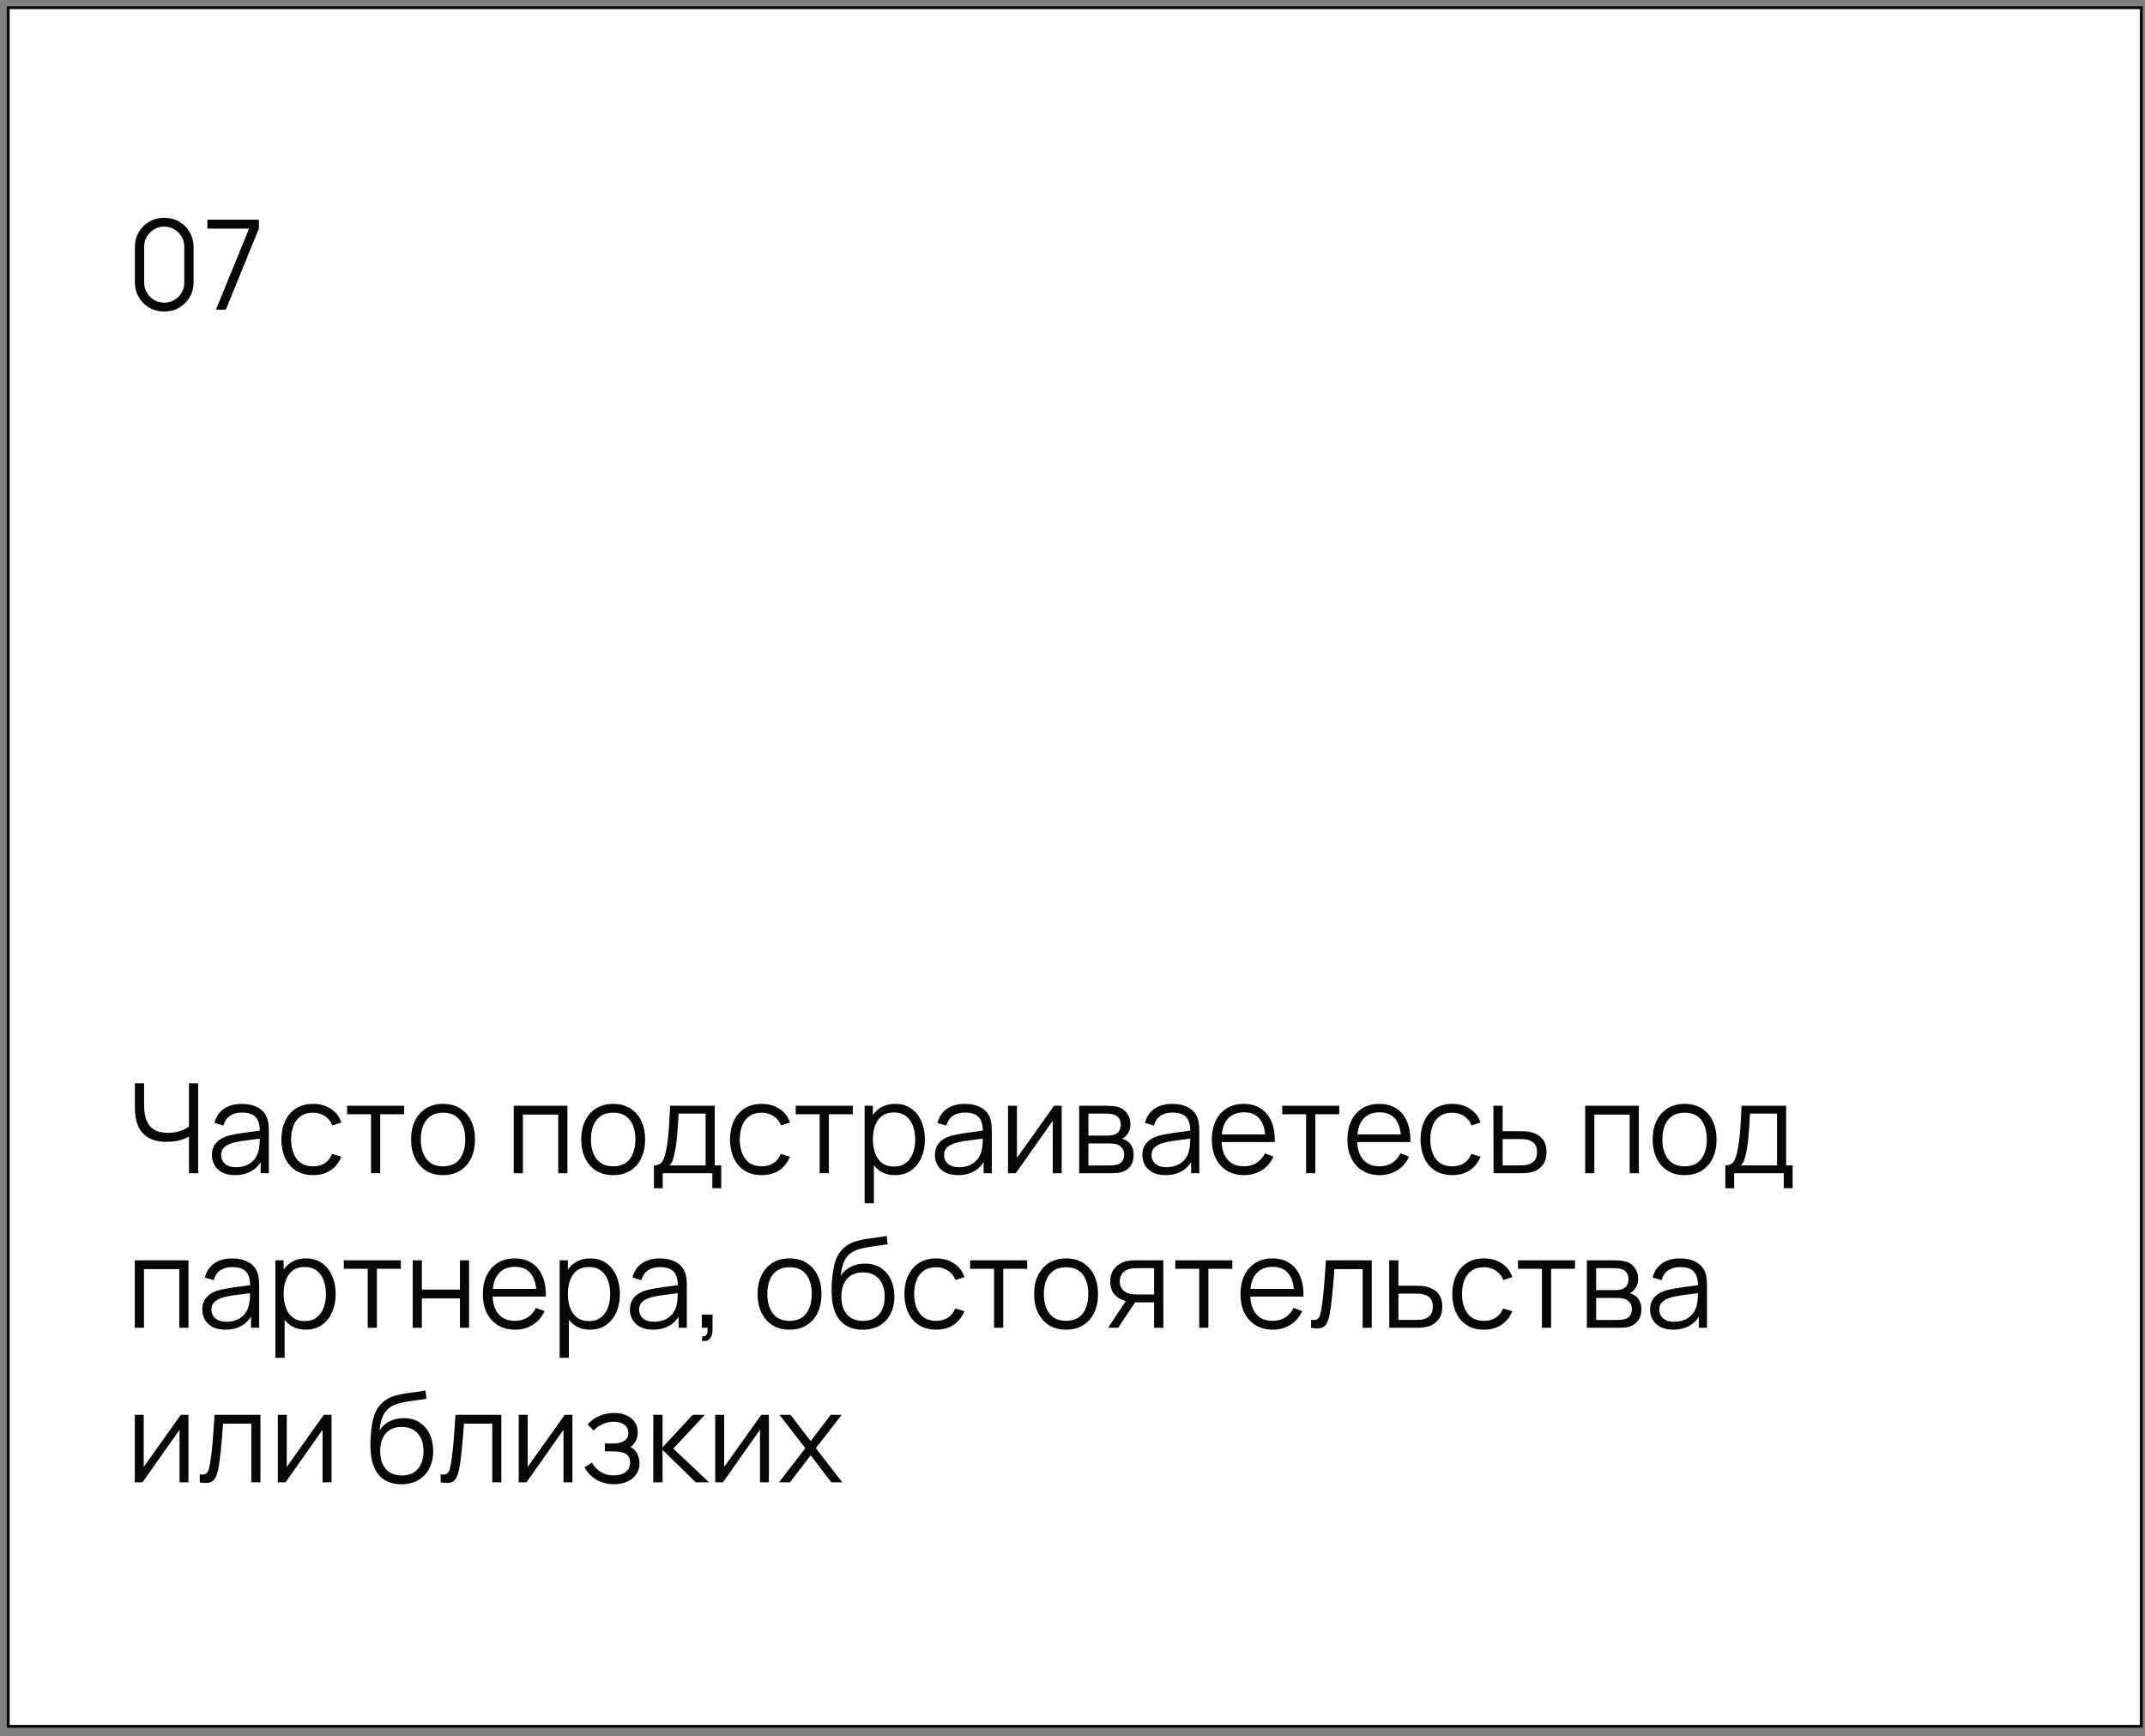 <?xml version="1.0" encoding="UTF-8"?> <svg xmlns="http://www.w3.org/2000/svg" width="236" height="191" viewBox="0 0 236 191" fill="none"><rect x="0" y="0" width="236" height="191" fill="#808080" stroke="none"/><rect x="0.906" y="0.847" width="234.688" height="189.062" fill="white" stroke="#070707" stroke-width="0.312"></rect><path d="M18.069 34.272C17.459 34.272 16.909 34.13 16.419 33.845C15.933 33.561 15.548 33.176 15.264 32.69C14.98 32.2 14.838 31.65 14.838 31.04V27.19C14.838 26.581 14.98 26.033 15.264 25.547C15.548 25.057 15.933 24.67 16.419 24.385C16.909 24.101 17.459 23.959 18.069 23.959C18.678 23.959 19.226 24.101 19.712 24.385C20.202 24.67 20.59 25.057 20.874 25.547C21.158 26.033 21.3 26.581 21.3 27.19V31.04C21.3 31.65 21.158 32.2 20.874 32.69C20.59 33.176 20.202 33.561 19.712 33.845C19.226 34.13 18.678 34.272 18.069 34.272ZM18.069 33.295C18.477 33.295 18.848 33.197 19.183 33C19.517 32.798 19.783 32.53 19.98 32.195C20.177 31.861 20.276 31.492 20.276 31.089V27.142C20.276 26.734 20.177 26.363 19.98 26.029C19.783 25.694 19.517 25.428 19.183 25.231C18.848 25.029 18.477 24.929 18.069 24.929C17.661 24.929 17.29 25.029 16.955 25.231C16.62 25.428 16.355 25.694 16.157 26.029C15.96 26.363 15.862 26.734 15.862 27.142V31.089C15.862 31.492 15.96 31.861 16.157 32.195C16.355 32.53 16.62 32.798 16.955 33C17.29 33.197 17.661 33.295 18.069 33.295ZM23.759 34.065L27.403 25.149H22.817V24.165H28.482V25.149L24.846 34.065H23.759Z" fill="#070707"></path><path d="M20.791 129.065V124.418L21.073 124.851C20.757 125.076 20.37 125.259 19.911 125.401C19.453 125.539 18.935 125.607 18.358 125.607C17.5 125.607 16.813 125.449 16.295 125.133C15.782 124.817 15.41 124.381 15.181 123.827C14.952 123.268 14.838 122.628 14.838 121.909V119.165H15.855V121.558C15.855 122.016 15.899 122.433 15.986 122.809C16.073 123.185 16.217 123.508 16.419 123.779C16.62 124.049 16.889 124.258 17.223 124.404C17.558 124.546 17.97 124.617 18.461 124.617C19.07 124.617 19.595 124.526 20.035 124.342C20.475 124.154 20.798 123.953 21.004 123.737L20.791 124.549V119.165H21.802V129.065H20.791ZM25.851 129.272C25.292 129.272 24.822 129.171 24.442 128.969C24.066 128.768 23.784 128.499 23.596 128.165C23.408 127.83 23.314 127.466 23.314 127.072C23.314 126.668 23.394 126.325 23.555 126.04C23.72 125.752 23.942 125.516 24.222 125.332C24.506 125.149 24.834 125.009 25.205 124.913C25.581 124.821 25.995 124.741 26.449 124.672C26.907 124.599 27.354 124.537 27.79 124.487C28.23 124.432 28.615 124.379 28.945 124.329L28.587 124.549C28.601 123.815 28.459 123.272 28.161 122.919C27.863 122.566 27.345 122.39 26.607 122.39C26.099 122.39 25.668 122.504 25.315 122.734C24.966 122.963 24.721 123.325 24.579 123.82L23.596 123.531C23.766 122.866 24.107 122.351 24.62 121.984C25.134 121.618 25.801 121.434 26.621 121.434C27.299 121.434 27.875 121.563 28.347 121.819C28.823 122.071 29.16 122.438 29.357 122.919C29.449 123.135 29.509 123.375 29.536 123.641C29.564 123.907 29.577 124.177 29.577 124.452V129.065H28.677V127.202L28.938 127.312C28.686 127.949 28.294 128.435 27.762 128.77C27.231 129.104 26.593 129.272 25.851 129.272ZM25.968 128.399C26.44 128.399 26.852 128.314 27.205 128.144C27.558 127.975 27.843 127.743 28.058 127.45C28.273 127.152 28.413 126.817 28.477 126.446C28.532 126.208 28.562 125.946 28.567 125.662C28.571 125.374 28.573 125.158 28.573 125.016L28.959 125.215C28.615 125.261 28.241 125.307 27.838 125.353C27.439 125.399 27.045 125.451 26.655 125.511C26.27 125.571 25.922 125.642 25.61 125.724C25.4 125.784 25.196 125.869 24.998 125.979C24.802 126.084 24.639 126.226 24.51 126.405C24.387 126.584 24.325 126.806 24.325 127.072C24.325 127.287 24.378 127.496 24.483 127.697C24.593 127.899 24.767 128.066 25.005 128.199C25.248 128.332 25.569 128.399 25.968 128.399ZM34.447 129.272C33.7 129.272 33.068 129.104 32.55 128.77C32.032 128.435 31.637 127.975 31.367 127.388C31.101 126.797 30.964 126.118 30.954 125.353C30.964 124.574 31.106 123.891 31.381 123.304C31.656 122.713 32.052 122.255 32.57 121.929C33.088 121.599 33.716 121.434 34.454 121.434C35.206 121.434 35.859 121.618 36.413 121.984C36.972 122.351 37.355 122.853 37.561 123.49L36.571 123.806C36.397 123.361 36.12 123.018 35.739 122.775C35.364 122.527 34.933 122.404 34.447 122.404C33.902 122.404 33.45 122.53 33.093 122.782C32.735 123.029 32.469 123.375 32.295 123.82C32.121 124.264 32.032 124.775 32.027 125.353C32.036 126.242 32.242 126.957 32.646 127.498C33.049 128.034 33.65 128.302 34.447 128.302C34.951 128.302 35.38 128.188 35.733 127.959C36.09 127.725 36.361 127.386 36.544 126.941L37.561 127.244C37.286 127.904 36.883 128.408 36.351 128.756C35.82 129.1 35.185 129.272 34.447 129.272ZM40.82 129.065V122.575H38.187V121.64H44.464V122.575H41.831V129.065H40.82ZM48.741 129.272C48.003 129.272 47.373 129.104 46.851 128.77C46.328 128.435 45.927 127.972 45.648 127.381C45.368 126.79 45.228 126.111 45.228 125.346C45.228 124.567 45.37 123.884 45.654 123.297C45.939 122.711 46.342 122.255 46.864 121.929C47.392 121.599 48.017 121.434 48.741 121.434C49.484 121.434 50.116 121.601 50.639 121.936C51.166 122.266 51.567 122.727 51.842 123.318C52.122 123.905 52.261 124.581 52.261 125.346C52.261 126.125 52.122 126.81 51.842 127.402C51.562 127.988 51.159 128.447 50.632 128.777C50.105 129.107 49.475 129.272 48.741 129.272ZM48.741 128.302C49.566 128.302 50.181 128.03 50.584 127.484C50.987 126.934 51.189 126.221 51.189 125.346C51.189 124.448 50.985 123.733 50.577 123.201C50.174 122.669 49.562 122.404 48.741 122.404C48.187 122.404 47.728 122.53 47.366 122.782C47.009 123.029 46.741 123.375 46.562 123.82C46.388 124.26 46.301 124.769 46.301 125.346C46.301 126.24 46.507 126.957 46.919 127.498C47.332 128.034 47.939 128.302 48.741 128.302ZM56.524 129.065V121.64H62.429V129.065H61.419V122.61H57.534V129.065H56.524ZM67.46 129.272C66.722 129.272 66.091 129.104 65.569 128.77C65.046 128.435 64.645 127.972 64.366 127.381C64.086 126.79 63.947 126.111 63.947 125.346C63.947 124.567 64.089 123.884 64.373 123.297C64.657 122.711 65.06 122.255 65.583 121.929C66.11 121.599 66.735 121.434 67.46 121.434C68.202 121.434 68.835 121.601 69.357 121.936C69.884 122.266 70.285 122.727 70.56 123.318C70.84 123.905 70.98 124.581 70.98 125.346C70.98 126.125 70.84 126.81 70.56 127.402C70.281 127.988 69.877 128.447 69.35 128.777C68.823 129.107 68.193 129.272 67.46 129.272ZM67.46 128.302C68.285 128.302 68.899 128.03 69.302 127.484C69.705 126.934 69.907 126.221 69.907 125.346C69.907 124.448 69.703 123.733 69.295 123.201C68.892 122.669 68.28 122.404 67.46 122.404C66.905 122.404 66.447 122.53 66.085 122.782C65.727 123.029 65.459 123.375 65.28 123.82C65.106 124.26 65.019 124.769 65.019 125.346C65.019 126.24 65.225 126.957 65.638 127.498C66.05 128.034 66.657 128.302 67.46 128.302ZM71.946 130.715V128.199C72.368 128.199 72.67 128.064 72.854 127.794C73.037 127.519 73.186 127.081 73.301 126.48C73.379 126.091 73.443 125.671 73.493 125.222C73.543 124.773 73.587 124.26 73.624 123.682C73.66 123.1 73.695 122.42 73.727 121.64H78.636V128.199H79.351V130.715H78.374V129.065H72.916V130.715H71.946ZM73.658 128.199H77.632V122.507H74.662C74.648 122.855 74.627 123.224 74.6 123.614C74.577 124.003 74.547 124.393 74.511 124.782C74.478 125.172 74.439 125.539 74.394 125.882C74.352 126.221 74.302 126.519 74.242 126.776C74.174 127.106 74.098 127.388 74.016 127.622C73.938 127.855 73.819 128.048 73.658 128.199ZM83.807 129.272C83.06 129.272 82.428 129.104 81.91 128.77C81.392 128.435 80.998 127.975 80.727 127.388C80.462 126.797 80.324 126.118 80.315 125.353C80.324 124.574 80.466 123.891 80.741 123.304C81.016 122.713 81.413 122.255 81.93 121.929C82.448 121.599 83.076 121.434 83.814 121.434C84.566 121.434 85.219 121.618 85.774 121.984C86.333 122.351 86.716 122.853 86.922 123.49L85.932 123.806C85.758 123.361 85.48 123.018 85.1 122.775C84.724 122.527 84.293 122.404 83.807 122.404C83.262 122.404 82.811 122.53 82.453 122.782C82.096 123.029 81.83 123.375 81.656 123.82C81.481 124.264 81.392 124.775 81.387 125.353C81.397 126.242 81.603 126.957 82.006 127.498C82.409 128.034 83.01 128.302 83.807 128.302C84.312 128.302 84.74 128.188 85.093 127.959C85.451 127.725 85.721 127.386 85.904 126.941L86.922 127.244C86.647 127.904 86.243 128.408 85.712 128.756C85.18 129.1 84.545 129.272 83.807 129.272ZM90.181 129.065V122.575H87.548V121.64H93.825V122.575H91.191V129.065H90.181ZM98.47 129.272C97.787 129.272 97.209 129.1 96.737 128.756C96.265 128.408 95.908 127.938 95.665 127.347C95.422 126.751 95.3 126.084 95.3 125.346C95.3 124.594 95.422 123.925 95.665 123.339C95.912 122.747 96.274 122.282 96.751 121.943C97.228 121.604 97.814 121.434 98.511 121.434C99.189 121.434 99.771 121.606 100.257 121.95C100.743 122.294 101.114 122.761 101.371 123.352C101.632 123.944 101.763 124.608 101.763 125.346C101.763 126.089 101.632 126.755 101.371 127.347C101.11 127.938 100.734 128.408 100.243 128.756C99.753 129.1 99.162 129.272 98.47 129.272ZM95.129 132.365V121.64H96.036V127.23H96.146V132.365H95.129ZM98.367 128.33C98.885 128.33 99.315 128.199 99.659 127.938C100.003 127.677 100.26 127.321 100.429 126.872C100.603 126.419 100.69 125.91 100.69 125.346C100.69 124.787 100.606 124.283 100.436 123.834C100.266 123.384 100.007 123.029 99.659 122.768C99.315 122.507 98.878 122.376 98.346 122.376C97.828 122.376 97.397 122.502 97.053 122.754C96.714 123.006 96.46 123.357 96.29 123.806C96.121 124.251 96.036 124.764 96.036 125.346C96.036 125.919 96.121 126.432 96.29 126.886C96.46 127.335 96.717 127.688 97.06 127.945C97.404 128.201 97.84 128.33 98.367 128.33ZM105.397 129.272C104.838 129.272 104.368 129.171 103.988 128.969C103.612 128.768 103.33 128.499 103.142 128.165C102.954 127.83 102.86 127.466 102.86 127.072C102.86 126.668 102.94 126.325 103.101 126.04C103.266 125.752 103.488 125.516 103.768 125.332C104.052 125.149 104.379 125.009 104.751 124.913C105.127 124.821 105.541 124.741 105.995 124.672C106.453 124.599 106.9 124.537 107.336 124.487C107.776 124.432 108.161 124.379 108.491 124.329L108.133 124.549C108.147 123.815 108.005 123.272 107.707 122.919C107.409 122.566 106.891 122.39 106.153 122.39C105.644 122.39 105.214 122.504 104.861 122.734C104.512 122.963 104.267 123.325 104.125 123.82L103.142 123.531C103.312 122.866 103.653 122.351 104.166 121.984C104.68 121.618 105.347 121.434 106.167 121.434C106.845 121.434 107.42 121.563 107.893 121.819C108.369 122.071 108.706 122.438 108.903 122.919C108.995 123.135 109.054 123.375 109.082 123.641C109.109 123.907 109.123 124.177 109.123 124.452V129.065H108.223V127.202L108.484 127.312C108.232 127.949 107.84 128.435 107.308 128.77C106.777 129.104 106.139 129.272 105.397 129.272ZM105.514 128.399C105.986 128.399 106.398 128.314 106.751 128.144C107.104 127.975 107.388 127.743 107.604 127.45C107.819 127.152 107.959 126.817 108.023 126.446C108.078 126.208 108.108 125.946 108.113 125.662C108.117 125.374 108.119 125.158 108.119 125.016L108.504 125.215C108.161 125.261 107.787 125.307 107.384 125.353C106.985 125.399 106.591 125.451 106.201 125.511C105.816 125.571 105.468 125.642 105.156 125.724C104.945 125.784 104.742 125.869 104.544 125.979C104.347 126.084 104.185 126.226 104.056 126.405C103.933 126.584 103.871 126.806 103.871 127.072C103.871 127.287 103.923 127.496 104.029 127.697C104.139 127.899 104.313 128.066 104.551 128.199C104.794 128.332 105.115 128.399 105.514 128.399ZM116.812 121.64V129.065H115.829V123.284L111.759 129.065H110.906V121.64H111.889V127.374L115.966 121.64H116.812ZM118.734 129.065V121.64H121.794C121.95 121.64 122.138 121.65 122.358 121.668C122.582 121.686 122.791 121.721 122.983 121.771C123.4 121.881 123.735 122.106 123.987 122.445C124.244 122.784 124.372 123.192 124.372 123.669C124.372 123.934 124.331 124.173 124.248 124.384C124.17 124.59 124.058 124.769 123.911 124.92C123.843 124.998 123.767 125.066 123.684 125.126C123.602 125.181 123.522 125.227 123.444 125.264C123.59 125.291 123.749 125.355 123.918 125.456C124.184 125.612 124.386 125.823 124.523 126.089C124.661 126.35 124.729 126.668 124.729 127.044C124.729 127.553 124.608 127.968 124.365 128.289C124.122 128.609 123.797 128.829 123.389 128.949C123.205 128.999 123.006 129.031 122.791 129.045C122.58 129.059 122.38 129.065 122.193 129.065H118.734ZM119.752 128.206H122.144C122.241 128.206 122.362 128.199 122.509 128.185C122.655 128.167 122.786 128.144 122.901 128.117C123.171 128.048 123.368 127.91 123.492 127.704C123.62 127.493 123.684 127.264 123.684 127.017C123.684 126.691 123.588 126.425 123.396 126.219C123.208 126.008 122.956 125.88 122.639 125.834C122.534 125.811 122.424 125.798 122.309 125.793C122.195 125.788 122.092 125.786 122 125.786H119.752V128.206ZM119.752 124.92H121.828C121.947 124.92 122.08 124.913 122.227 124.899C122.378 124.881 122.509 124.851 122.619 124.81C122.857 124.727 123.031 124.585 123.141 124.384C123.256 124.182 123.313 123.962 123.313 123.724C123.313 123.462 123.251 123.233 123.128 123.036C123.008 122.839 122.827 122.701 122.584 122.624C122.419 122.564 122.241 122.53 122.048 122.52C121.86 122.511 121.741 122.507 121.691 122.507H119.752V124.92ZM128.224 129.272C127.665 129.272 127.195 129.171 126.815 128.969C126.439 128.768 126.157 128.499 125.969 128.165C125.781 127.83 125.687 127.466 125.687 127.072C125.687 126.668 125.767 126.325 125.928 126.04C126.093 125.752 126.315 125.516 126.595 125.332C126.879 125.149 127.207 125.009 127.578 124.913C127.954 124.821 128.368 124.741 128.822 124.672C129.281 124.599 129.727 124.537 130.163 124.487C130.603 124.432 130.988 124.379 131.318 124.329L130.96 124.549C130.974 123.815 130.832 123.272 130.534 122.919C130.236 122.566 129.718 122.39 128.98 122.39C128.472 122.39 128.041 122.504 127.688 122.734C127.339 122.963 127.094 123.325 126.952 123.82L125.969 123.531C126.139 122.866 126.48 122.351 126.993 121.984C127.507 121.618 128.174 121.434 128.994 121.434C129.672 121.434 130.248 121.563 130.72 121.819C131.196 122.071 131.533 122.438 131.73 122.919C131.822 123.135 131.882 123.375 131.909 123.641C131.937 123.907 131.95 124.177 131.95 124.452V129.065H131.05V127.202L131.311 127.312C131.059 127.949 130.667 128.435 130.135 128.77C129.604 129.104 128.967 129.272 128.224 129.272ZM128.341 128.399C128.813 128.399 129.226 128.314 129.578 128.144C129.931 127.975 130.216 127.743 130.431 127.45C130.646 127.152 130.786 126.817 130.85 126.446C130.905 126.208 130.935 125.946 130.94 125.662C130.944 125.374 130.947 125.158 130.947 125.016L131.332 125.215C130.988 125.261 130.614 125.307 130.211 125.353C129.812 125.399 129.418 125.451 129.028 125.511C128.643 125.571 128.295 125.642 127.983 125.724C127.773 125.784 127.569 125.869 127.372 125.979C127.174 126.084 127.012 126.226 126.883 126.405C126.76 126.584 126.698 126.806 126.698 127.072C126.698 127.287 126.751 127.496 126.856 127.697C126.966 127.899 127.14 128.066 127.378 128.199C127.621 128.332 127.942 128.399 128.341 128.399ZM136.882 129.272C136.158 129.272 135.53 129.111 134.998 128.79C134.471 128.47 134.061 128.018 133.768 127.436C133.474 126.854 133.328 126.171 133.328 125.387C133.328 124.576 133.472 123.875 133.761 123.284C134.049 122.692 134.455 122.236 134.978 121.915C135.505 121.595 136.126 121.434 136.841 121.434C137.574 121.434 138.2 121.604 138.718 121.943C139.235 122.278 139.627 122.759 139.893 123.387C140.159 124.015 140.28 124.764 140.258 125.635H139.226V125.277C139.208 124.315 138.999 123.588 138.601 123.098C138.207 122.608 137.629 122.362 136.868 122.362C136.071 122.362 135.459 122.621 135.033 123.139C134.611 123.657 134.4 124.395 134.4 125.353C134.4 126.288 134.611 127.014 135.033 127.532C135.459 128.046 136.062 128.302 136.841 128.302C137.372 128.302 137.835 128.181 138.229 127.938C138.628 127.69 138.942 127.335 139.171 126.872L140.113 127.237C139.82 127.883 139.387 128.385 138.814 128.742C138.245 129.095 137.602 129.272 136.882 129.272ZM134.043 125.635V124.789H139.714V125.635H134.043ZM143.704 129.065V122.575H141.071V121.64H147.347V122.575H144.714V129.065H143.704ZM151.8 129.272C151.076 129.272 150.448 129.111 149.916 128.79C149.389 128.47 148.979 128.018 148.686 127.436C148.392 126.854 148.246 126.171 148.246 125.387C148.246 124.576 148.39 123.875 148.679 123.284C148.968 122.692 149.373 122.236 149.896 121.915C150.423 121.595 151.044 121.434 151.759 121.434C152.492 121.434 153.118 121.604 153.636 121.943C154.154 122.278 154.546 122.759 154.811 123.387C155.077 124.015 155.199 124.764 155.176 125.635H154.145V125.277C154.126 124.315 153.918 123.588 153.519 123.098C153.125 122.608 152.547 122.362 151.786 122.362C150.989 122.362 150.377 122.621 149.951 123.139C149.529 123.657 149.318 124.395 149.318 125.353C149.318 126.288 149.529 127.014 149.951 127.532C150.377 128.046 150.98 128.302 151.759 128.302C152.291 128.302 152.753 128.181 153.148 127.938C153.546 127.69 153.86 127.335 154.09 126.872L155.031 127.237C154.738 127.883 154.305 128.385 153.732 128.742C153.164 129.095 152.52 129.272 151.8 129.272ZM148.961 125.635V124.789H154.633V125.635H148.961ZM159.781 129.272C159.034 129.272 158.402 129.104 157.884 128.77C157.366 128.435 156.972 127.975 156.701 127.388C156.436 126.797 156.298 126.118 156.289 125.353C156.298 124.574 156.44 123.891 156.715 123.304C156.99 122.713 157.387 122.255 157.905 121.929C158.423 121.599 159.05 121.434 159.788 121.434C160.54 121.434 161.193 121.618 161.748 121.984C162.307 122.351 162.69 122.853 162.896 123.49L161.906 123.806C161.732 123.361 161.454 123.018 161.074 122.775C160.698 122.527 160.267 122.404 159.781 122.404C159.236 122.404 158.785 122.53 158.427 122.782C158.07 123.029 157.804 123.375 157.63 123.82C157.455 124.264 157.366 124.775 157.361 125.353C157.371 126.242 157.577 126.957 157.98 127.498C158.384 128.034 158.984 128.302 159.781 128.302C160.286 128.302 160.714 128.188 161.067 127.959C161.425 127.725 161.695 127.386 161.878 126.941L162.896 127.244C162.621 127.904 162.218 128.408 161.686 128.756C161.154 129.1 160.519 129.272 159.781 129.272ZM164.322 129.065L164.308 121.64H165.326V124.439H167.065C167.28 124.439 167.491 124.443 167.698 124.452C167.908 124.461 168.094 124.48 168.254 124.507C168.621 124.576 168.946 124.698 169.231 124.872C169.519 125.046 169.744 125.286 169.904 125.594C170.069 125.901 170.152 126.286 170.152 126.749C170.152 127.386 169.987 127.888 169.657 128.254C169.331 128.621 168.919 128.859 168.419 128.969C168.231 129.01 168.028 129.038 167.808 129.052C167.588 129.061 167.37 129.065 167.154 129.065H164.322ZM165.326 128.199H167.113C167.269 128.199 167.443 128.195 167.636 128.185C167.828 128.176 167.998 128.151 168.144 128.11C168.387 128.041 168.607 127.904 168.804 127.697C169.006 127.486 169.107 127.17 169.107 126.749C169.107 126.331 169.011 126.018 168.818 125.807C168.626 125.591 168.369 125.449 168.048 125.38C167.906 125.348 167.753 125.328 167.588 125.319C167.423 125.309 167.264 125.305 167.113 125.305H165.326V128.199ZM174.406 129.065V121.64H180.311V129.065H179.301V122.61H175.416V129.065H174.406ZM185.342 129.272C184.604 129.272 183.974 129.104 183.451 128.77C182.929 128.435 182.528 127.972 182.248 127.381C181.968 126.79 181.829 126.111 181.829 125.346C181.829 124.567 181.971 123.884 182.255 123.297C182.539 122.711 182.942 122.255 183.465 121.929C183.992 121.599 184.618 121.434 185.342 121.434C186.084 121.434 186.717 121.601 187.239 121.936C187.766 122.266 188.167 122.727 188.442 123.318C188.722 123.905 188.862 124.581 188.862 125.346C188.862 126.125 188.722 126.81 188.442 127.402C188.163 127.988 187.759 128.447 187.232 128.777C186.705 129.107 186.075 129.272 185.342 129.272ZM185.342 128.302C186.167 128.302 186.781 128.03 187.184 127.484C187.588 126.934 187.789 126.221 187.789 125.346C187.789 124.448 187.585 123.733 187.177 123.201C186.774 122.669 186.162 122.404 185.342 122.404C184.787 122.404 184.329 122.53 183.967 122.782C183.609 123.029 183.341 123.375 183.162 123.82C182.988 124.26 182.901 124.769 182.901 125.346C182.901 126.24 183.107 126.957 183.52 127.498C183.932 128.034 184.54 128.302 185.342 128.302ZM189.828 130.715V128.199C190.25 128.199 190.552 128.064 190.736 127.794C190.919 127.519 191.068 127.081 191.183 126.48C191.261 126.091 191.325 125.671 191.375 125.222C191.426 124.773 191.469 124.26 191.506 123.682C191.542 123.1 191.577 122.42 191.609 121.64H196.518V128.199H197.233V130.715H196.256V129.065H190.798V130.715H189.828ZM191.54 128.199H195.514V122.507H192.544C192.53 122.855 192.51 123.224 192.482 123.614C192.459 124.003 192.429 124.393 192.393 124.782C192.361 125.172 192.322 125.539 192.276 125.882C192.235 126.221 192.184 126.519 192.125 126.776C192.056 127.106 191.98 127.388 191.898 127.622C191.82 127.855 191.701 128.048 191.54 128.199ZM14.831 146.065V138.64H20.736V146.065H19.726V139.61H15.841V146.065H14.831ZM24.79 146.272C24.231 146.272 23.761 146.171 23.381 145.969C23.005 145.768 22.723 145.499 22.535 145.165C22.347 144.83 22.253 144.466 22.253 144.072C22.253 143.668 22.334 143.325 22.494 143.04C22.659 142.752 22.881 142.516 23.161 142.332C23.445 142.149 23.773 142.009 24.144 141.913C24.52 141.821 24.935 141.741 25.388 141.672C25.847 141.599 26.294 141.537 26.729 141.487C27.169 141.432 27.554 141.379 27.884 141.329L27.526 141.549C27.54 140.815 27.398 140.272 27.1 139.919C26.802 139.566 26.284 139.39 25.547 139.39C25.038 139.39 24.607 139.504 24.254 139.734C23.906 139.963 23.66 140.325 23.518 140.82L22.535 140.531C22.705 139.866 23.046 139.351 23.56 138.984C24.073 138.618 24.74 138.434 25.56 138.434C26.239 138.434 26.814 138.563 27.286 138.819C27.762 139.071 28.099 139.438 28.297 139.919C28.388 140.135 28.448 140.375 28.475 140.641C28.503 140.907 28.517 141.177 28.517 141.452V146.065H27.616V144.202L27.877 144.312C27.625 144.949 27.233 145.435 26.701 145.77C26.17 146.104 25.533 146.272 24.79 146.272ZM24.907 145.399C25.379 145.399 25.792 145.314 26.145 145.144C26.497 144.975 26.782 144.743 26.997 144.45C27.212 144.152 27.352 143.817 27.416 143.446C27.471 143.208 27.501 142.946 27.506 142.662C27.511 142.374 27.513 142.158 27.513 142.016L27.898 142.215C27.554 142.261 27.18 142.307 26.777 142.353C26.378 142.399 25.984 142.451 25.595 142.511C25.21 142.571 24.861 142.642 24.55 142.724C24.339 142.784 24.135 142.869 23.938 142.979C23.741 143.084 23.578 143.226 23.45 143.405C23.326 143.584 23.264 143.806 23.264 144.072C23.264 144.287 23.317 144.496 23.422 144.697C23.532 144.899 23.706 145.066 23.945 145.199C24.188 145.332 24.508 145.399 24.907 145.399ZM33.641 146.272C32.958 146.272 32.38 146.1 31.908 145.756C31.436 145.408 31.078 144.938 30.836 144.347C30.593 143.751 30.471 143.084 30.471 142.346C30.471 141.594 30.593 140.925 30.836 140.339C31.083 139.747 31.445 139.282 31.922 138.943C32.398 138.604 32.985 138.434 33.682 138.434C34.36 138.434 34.942 138.606 35.428 138.95C35.914 139.294 36.285 139.761 36.542 140.352C36.803 140.944 36.934 141.608 36.934 142.346C36.934 143.089 36.803 143.755 36.542 144.347C36.281 144.938 35.905 145.408 35.414 145.756C34.924 146.1 34.333 146.272 33.641 146.272ZM30.299 149.365V138.64H31.207V144.23H31.317V149.365H30.299ZM33.538 145.33C34.055 145.33 34.486 145.199 34.83 144.938C35.174 144.677 35.43 144.321 35.6 143.872C35.774 143.419 35.861 142.91 35.861 142.346C35.861 141.787 35.776 141.283 35.607 140.834C35.437 140.384 35.178 140.029 34.83 139.768C34.486 139.507 34.048 139.376 33.517 139.376C32.999 139.376 32.568 139.502 32.224 139.754C31.885 140.006 31.631 140.357 31.461 140.806C31.292 141.251 31.207 141.764 31.207 142.346C31.207 142.919 31.292 143.432 31.461 143.886C31.631 144.335 31.887 144.688 32.231 144.945C32.575 145.201 33.01 145.33 33.538 145.33ZM40.458 146.065V139.575H37.825V138.64H44.102V139.575H41.468V146.065H40.458ZM45.406 146.065V138.64H46.416V141.865H50.603V138.64H51.614V146.065H50.603V142.834H46.416V146.065H45.406ZM56.678 146.272C55.954 146.272 55.326 146.111 54.794 145.79C54.267 145.47 53.857 145.018 53.564 144.436C53.27 143.854 53.124 143.171 53.124 142.387C53.124 141.576 53.268 140.875 53.557 140.284C53.846 139.692 54.251 139.236 54.774 138.915C55.301 138.595 55.922 138.434 56.637 138.434C57.37 138.434 57.996 138.604 58.514 138.943C59.032 139.278 59.423 139.759 59.689 140.387C59.955 141.015 60.077 141.764 60.054 142.635H59.023V142.277C59.004 141.315 58.796 140.588 58.397 140.098C58.003 139.608 57.425 139.362 56.664 139.362C55.867 139.362 55.255 139.621 54.829 140.139C54.407 140.657 54.196 141.395 54.196 142.353C54.196 143.288 54.407 144.014 54.829 144.532C55.255 145.046 55.858 145.302 56.637 145.302C57.169 145.302 57.631 145.181 58.026 144.938C58.424 144.69 58.738 144.335 58.968 143.872L59.909 144.237C59.616 144.883 59.183 145.385 58.61 145.742C58.042 146.095 57.398 146.272 56.678 146.272ZM53.839 142.635V141.789H59.511V142.635H53.839ZM64.914 146.272C64.231 146.272 63.653 146.1 63.181 145.756C62.709 145.408 62.352 144.938 62.109 144.347C61.866 143.751 61.744 143.084 61.744 142.346C61.744 141.594 61.866 140.925 62.109 140.339C62.356 139.747 62.718 139.282 63.195 138.943C63.672 138.604 64.258 138.434 64.955 138.434C65.633 138.434 66.216 138.606 66.701 138.95C67.187 139.294 67.558 139.761 67.815 140.352C68.076 140.944 68.207 141.608 68.207 142.346C68.207 143.089 68.076 143.755 67.815 144.347C67.554 144.938 67.178 145.408 66.688 145.756C66.197 146.1 65.606 146.272 64.914 146.272ZM61.573 149.365V138.64H62.48V144.23H62.59V149.365H61.573ZM64.811 145.33C65.329 145.33 65.759 145.199 66.103 144.938C66.447 144.677 66.704 144.321 66.873 143.872C67.047 143.419 67.134 142.91 67.134 142.346C67.134 141.787 67.05 141.283 66.88 140.834C66.71 140.384 66.451 140.029 66.103 139.768C65.759 139.507 65.322 139.376 64.79 139.376C64.272 139.376 63.841 139.502 63.498 139.754C63.158 140.006 62.904 140.357 62.734 140.806C62.565 141.251 62.48 141.764 62.48 142.346C62.48 142.919 62.565 143.432 62.734 143.886C62.904 144.335 63.161 144.688 63.504 144.945C63.848 145.201 64.284 145.33 64.811 145.33ZM71.841 146.272C71.282 146.272 70.812 146.171 70.432 145.969C70.056 145.768 69.774 145.499 69.586 145.165C69.398 144.83 69.304 144.466 69.304 144.072C69.304 143.668 69.384 143.325 69.545 143.04C69.71 142.752 69.932 142.516 70.212 142.332C70.496 142.149 70.823 142.009 71.195 141.913C71.571 141.821 71.985 141.741 72.439 141.672C72.897 141.599 73.344 141.537 73.78 141.487C74.22 141.432 74.605 141.379 74.935 141.329L74.577 141.549C74.591 140.815 74.449 140.272 74.151 139.919C73.853 139.566 73.335 139.39 72.597 139.39C72.088 139.39 71.658 139.504 71.305 139.734C70.956 139.963 70.711 140.325 70.569 140.82L69.586 140.531C69.756 139.866 70.097 139.351 70.61 138.984C71.124 138.618 71.791 138.434 72.611 138.434C73.289 138.434 73.865 138.563 74.337 138.819C74.813 139.071 75.15 139.438 75.347 139.919C75.439 140.135 75.499 140.375 75.526 140.641C75.553 140.907 75.567 141.177 75.567 141.452V146.065H74.667V144.202L74.928 144.312C74.676 144.949 74.284 145.435 73.752 145.77C73.221 146.104 72.584 146.272 71.841 146.272ZM71.958 145.399C72.43 145.399 72.843 145.314 73.195 145.144C73.548 144.975 73.832 144.743 74.048 144.45C74.263 144.152 74.403 143.817 74.467 143.446C74.522 143.208 74.552 142.946 74.557 142.662C74.561 142.374 74.564 142.158 74.564 142.016L74.948 142.215C74.605 142.261 74.231 142.307 73.828 142.353C73.429 142.399 73.035 142.451 72.645 142.511C72.26 142.571 71.912 142.642 71.6 142.724C71.39 142.784 71.186 142.869 70.989 142.979C70.791 143.084 70.629 143.226 70.5 143.405C70.377 143.584 70.315 143.806 70.315 144.072C70.315 144.287 70.368 144.496 70.473 144.697C70.583 144.899 70.757 145.066 70.995 145.199C71.238 145.332 71.559 145.399 71.958 145.399ZM77.219 147.502L77.281 147C77.465 147.014 77.598 146.978 77.68 146.89C77.763 146.803 77.813 146.686 77.831 146.54C77.85 146.393 77.854 146.235 77.845 146.065H77.219V144.615H78.395V146.34C78.395 146.762 78.287 147.078 78.072 147.289C77.861 147.5 77.577 147.571 77.219 147.502ZM86.863 146.272C86.125 146.272 85.495 146.104 84.972 145.77C84.45 145.435 84.049 144.972 83.769 144.381C83.489 143.79 83.35 143.111 83.35 142.346C83.35 141.567 83.492 140.884 83.776 140.297C84.06 139.711 84.463 139.255 84.986 138.929C85.513 138.599 86.138 138.434 86.863 138.434C87.605 138.434 88.238 138.601 88.76 138.936C89.287 139.266 89.688 139.727 89.963 140.318C90.243 140.905 90.383 141.581 90.383 142.346C90.383 143.125 90.243 143.81 89.963 144.402C89.684 144.988 89.28 145.447 88.753 145.777C88.226 146.107 87.596 146.272 86.863 146.272ZM86.863 145.302C87.688 145.302 88.302 145.03 88.705 144.484C89.109 143.934 89.31 143.221 89.31 142.346C89.31 141.448 89.106 140.733 88.698 140.201C88.295 139.669 87.683 139.404 86.863 139.404C86.308 139.404 85.85 139.53 85.488 139.782C85.13 140.029 84.862 140.375 84.683 140.82C84.509 141.26 84.422 141.769 84.422 142.346C84.422 143.24 84.628 143.957 85.041 144.498C85.453 145.034 86.061 145.302 86.863 145.302ZM94.876 146.279C94.184 146.274 93.591 146.123 93.096 145.825C92.6 145.527 92.216 145.082 91.941 144.491C91.67 143.9 91.523 143.162 91.501 142.277C91.487 141.888 91.496 141.464 91.528 141.005C91.56 140.543 91.611 140.103 91.679 139.685C91.748 139.268 91.831 138.929 91.927 138.668C92.046 138.329 92.216 138.013 92.436 137.719C92.66 137.421 92.919 137.178 93.212 136.99C93.497 136.798 93.817 136.649 94.175 136.544C94.537 136.434 94.913 136.349 95.302 136.289C95.697 136.23 96.086 136.177 96.471 136.131C96.861 136.085 97.221 136.028 97.55 135.959L97.66 136.874C97.408 136.924 97.111 136.97 96.767 137.011C96.423 137.052 96.063 137.103 95.687 137.162C95.312 137.217 94.952 137.293 94.608 137.389C94.264 137.485 93.971 137.611 93.728 137.767C93.357 137.992 93.07 138.331 92.869 138.785C92.672 139.239 92.55 139.759 92.504 140.345C92.788 139.901 93.164 139.566 93.632 139.342C94.104 139.117 94.615 139.005 95.165 139.005C95.834 139.005 96.409 139.158 96.891 139.465C97.376 139.773 97.75 140.199 98.011 140.744C98.272 141.29 98.403 141.915 98.403 142.621C98.403 143.359 98.259 144.003 97.97 144.553C97.686 145.103 97.28 145.529 96.753 145.832C96.226 146.13 95.6 146.279 94.876 146.279ZM94.952 145.309C95.731 145.309 96.322 145.066 96.725 144.58C97.133 144.095 97.337 143.448 97.337 142.642C97.337 141.817 97.127 141.166 96.705 140.689C96.288 140.213 95.699 139.974 94.938 139.974C94.177 139.974 93.593 140.213 93.185 140.689C92.777 141.166 92.573 141.817 92.573 142.642C92.573 143.467 92.777 144.118 93.185 144.594C93.593 145.071 94.182 145.309 94.952 145.309ZM102.996 146.272C102.249 146.272 101.616 146.104 101.098 145.77C100.58 145.435 100.186 144.975 99.916 144.388C99.65 143.797 99.512 143.118 99.503 142.353C99.512 141.574 99.654 140.891 99.929 140.304C100.204 139.713 100.601 139.255 101.119 138.929C101.637 138.599 102.265 138.434 103.002 138.434C103.754 138.434 104.407 138.618 104.962 138.984C105.521 139.351 105.904 139.853 106.11 140.49L105.12 140.806C104.946 140.361 104.669 140.018 104.288 139.775C103.912 139.527 103.481 139.404 102.996 139.404C102.45 139.404 101.999 139.53 101.641 139.782C101.284 140.029 101.018 140.375 100.844 140.82C100.67 141.264 100.58 141.775 100.576 142.353C100.585 143.242 100.791 143.957 101.194 144.498C101.598 145.034 102.198 145.302 102.996 145.302C103.5 145.302 103.928 145.188 104.281 144.959C104.639 144.725 104.909 144.386 105.092 143.941L106.11 144.244C105.835 144.904 105.432 145.408 104.9 145.756C104.368 146.1 103.734 146.272 102.996 146.272ZM109.369 146.065V139.575H106.736V138.64H113.013V139.575H110.38V146.065H109.369ZM117.29 146.272C116.552 146.272 115.922 146.104 115.399 145.77C114.877 145.435 114.476 144.972 114.196 144.381C113.917 143.79 113.777 143.111 113.777 142.346C113.777 141.567 113.919 140.884 114.203 140.297C114.487 139.711 114.891 139.255 115.413 138.929C115.94 138.599 116.566 138.434 117.29 138.434C118.032 138.434 118.665 138.601 119.187 138.936C119.715 139.266 120.116 139.727 120.391 140.318C120.67 140.905 120.81 141.581 120.81 142.346C120.81 143.125 120.67 143.81 120.391 144.402C120.111 144.988 119.708 145.447 119.181 145.777C118.653 146.107 118.023 146.272 117.29 146.272ZM117.29 145.302C118.115 145.302 118.729 145.03 119.132 144.484C119.536 143.934 119.737 143.221 119.737 142.346C119.737 141.448 119.533 140.733 119.126 140.201C118.722 139.669 118.11 139.404 117.29 139.404C116.735 139.404 116.277 139.53 115.915 139.782C115.557 140.029 115.289 140.375 115.111 140.82C114.936 141.26 114.849 141.769 114.849 142.346C114.849 143.24 115.056 143.957 115.468 144.498C115.881 145.034 116.488 145.302 117.29 145.302ZM126.981 146.065V143.267H125.248C125.047 143.267 124.838 143.26 124.623 143.247C124.412 143.228 124.215 143.203 124.032 143.171C123.509 143.07 123.064 142.841 122.698 142.484C122.336 142.121 122.155 141.622 122.155 140.985C122.155 140.361 122.324 139.862 122.663 139.486C123.003 139.106 123.413 138.858 123.894 138.744C124.114 138.693 124.336 138.663 124.561 138.654C124.79 138.645 124.987 138.64 125.152 138.64H127.992L127.998 146.065H126.981ZM121.914 146.065L123.983 142.951H125.104L123.021 146.065H121.914ZM125.193 142.401H126.981V139.507H125.193C125.083 139.507 124.93 139.511 124.733 139.52C124.536 139.53 124.35 139.559 124.176 139.61C124.025 139.656 123.873 139.736 123.722 139.85C123.575 139.96 123.452 140.109 123.351 140.297C123.25 140.481 123.2 140.705 123.2 140.971C123.2 141.342 123.3 141.64 123.502 141.865C123.708 142.085 123.965 142.236 124.272 142.319C124.437 142.355 124.602 142.378 124.767 142.387C124.932 142.396 125.074 142.401 125.193 142.401ZM131.941 146.065V139.575H129.308V138.64H135.585V139.575H132.952V146.065H131.941ZM140.037 146.272C139.313 146.272 138.685 146.111 138.154 145.79C137.627 145.47 137.216 145.018 136.923 144.436C136.63 143.854 136.483 143.171 136.483 142.387C136.483 141.576 136.627 140.875 136.916 140.284C137.205 139.692 137.611 139.236 138.133 138.915C138.66 138.595 139.281 138.434 139.996 138.434C140.73 138.434 141.355 138.604 141.873 138.943C142.391 139.278 142.783 139.759 143.049 140.387C143.315 141.015 143.436 141.764 143.413 142.635H142.382V142.277C142.364 141.315 142.155 140.588 141.756 140.098C141.362 139.608 140.785 139.362 140.024 139.362C139.226 139.362 138.614 139.621 138.188 140.139C137.766 140.657 137.556 141.395 137.556 142.353C137.556 143.288 137.766 144.014 138.188 144.532C138.614 145.046 139.217 145.302 139.996 145.302C140.528 145.302 140.991 145.181 141.385 144.938C141.784 144.69 142.098 144.335 142.327 143.872L143.269 144.237C142.975 144.883 142.542 145.385 141.969 145.742C141.401 146.095 140.757 146.272 140.037 146.272ZM137.198 142.635V141.789H142.87V142.635H137.198ZM144.251 146.065V145.179C144.526 145.229 144.735 145.218 144.877 145.144C145.024 145.066 145.131 144.938 145.2 144.759C145.269 144.576 145.326 144.349 145.372 144.079C145.445 143.629 145.512 143.134 145.571 142.594C145.631 142.053 145.684 141.457 145.729 140.806C145.78 140.151 145.83 139.429 145.881 138.64H150.927V146.065H149.923V139.61H146.816C146.784 140.096 146.747 140.579 146.706 141.06C146.664 141.542 146.621 142.005 146.575 142.449C146.534 142.889 146.488 143.295 146.438 143.666C146.387 144.037 146.334 144.358 146.279 144.629C146.197 145.036 146.087 145.362 145.949 145.605C145.817 145.848 145.617 146.008 145.351 146.086C145.085 146.164 144.719 146.157 144.251 146.065ZM152.855 146.065L152.841 138.64H153.858V141.439H155.598C155.813 141.439 156.024 141.443 156.23 141.452C156.441 141.461 156.627 141.48 156.787 141.507C157.154 141.576 157.479 141.698 157.763 141.872C158.052 142.046 158.277 142.286 158.437 142.594C158.602 142.901 158.685 143.286 158.685 143.749C158.685 144.386 158.52 144.888 158.19 145.254C157.864 145.621 157.452 145.859 156.952 145.969C156.764 146.01 156.56 146.038 156.34 146.052C156.12 146.061 155.903 146.065 155.687 146.065H152.855ZM153.858 145.199H155.646C155.802 145.199 155.976 145.195 156.168 145.185C156.361 145.176 156.53 145.151 156.677 145.11C156.92 145.041 157.14 144.904 157.337 144.697C157.539 144.486 157.64 144.17 157.64 143.749C157.64 143.331 157.543 143.018 157.351 142.807C157.158 142.591 156.902 142.449 156.581 142.38C156.439 142.348 156.285 142.328 156.12 142.319C155.955 142.309 155.797 142.305 155.646 142.305H153.858V145.199ZM163.273 146.272C162.526 146.272 161.893 146.104 161.375 145.77C160.857 145.435 160.463 144.975 160.193 144.388C159.927 143.797 159.789 143.118 159.78 142.353C159.789 141.574 159.931 140.891 160.206 140.304C160.481 139.713 160.878 139.255 161.396 138.929C161.914 138.599 162.542 138.434 163.28 138.434C164.031 138.434 164.684 138.618 165.239 138.984C165.798 139.351 166.181 139.853 166.387 140.49L165.397 140.806C165.223 140.361 164.946 140.018 164.565 139.775C164.189 139.527 163.759 139.404 163.273 139.404C162.727 139.404 162.276 139.53 161.918 139.782C161.561 140.029 161.295 140.375 161.121 140.82C160.947 141.264 160.857 141.775 160.853 142.353C160.862 143.242 161.068 143.957 161.471 144.498C161.875 145.034 162.475 145.302 163.273 145.302C163.777 145.302 164.205 145.188 164.558 144.959C164.916 144.725 165.186 144.386 165.37 143.941L166.387 144.244C166.112 144.904 165.709 145.408 165.177 145.756C164.645 146.1 164.011 146.272 163.273 146.272ZM169.646 146.065V139.575H167.013V138.64H173.29V139.575H170.657V146.065H169.646ZM174.594 146.065V138.64H177.653C177.809 138.64 177.997 138.65 178.217 138.668C178.442 138.686 178.65 138.721 178.843 138.771C179.26 138.881 179.594 139.106 179.846 139.445C180.103 139.784 180.231 140.192 180.231 140.669C180.231 140.934 180.19 141.173 180.108 141.384C180.03 141.59 179.917 141.769 179.771 141.92C179.702 141.998 179.626 142.066 179.544 142.126C179.461 142.181 179.381 142.227 179.303 142.264C179.45 142.291 179.608 142.355 179.778 142.456C180.043 142.612 180.245 142.823 180.383 143.089C180.52 143.35 180.589 143.668 180.589 144.044C180.589 144.553 180.467 144.968 180.224 145.289C179.982 145.609 179.656 145.829 179.248 145.949C179.065 145.999 178.865 146.031 178.65 146.045C178.439 146.059 178.24 146.065 178.052 146.065H174.594ZM175.611 145.206H178.004C178.1 145.206 178.222 145.199 178.368 145.185C178.515 145.167 178.645 145.144 178.76 145.117C179.03 145.048 179.228 144.91 179.351 144.704C179.48 144.493 179.544 144.264 179.544 144.017C179.544 143.691 179.448 143.425 179.255 143.219C179.067 143.008 178.815 142.88 178.499 142.834C178.393 142.811 178.283 142.798 178.169 142.793C178.054 142.788 177.951 142.786 177.859 142.786H175.611V145.206ZM175.611 141.92H177.688C177.807 141.92 177.94 141.913 178.086 141.899C178.238 141.881 178.368 141.851 178.478 141.81C178.717 141.727 178.891 141.585 179.001 141.384C179.115 141.182 179.173 140.962 179.173 140.724C179.173 140.462 179.111 140.233 178.987 140.036C178.868 139.839 178.687 139.701 178.444 139.624C178.279 139.564 178.1 139.53 177.908 139.52C177.72 139.511 177.6 139.507 177.55 139.507H175.611V141.92ZM184.083 146.272C183.524 146.272 183.054 146.171 182.674 145.969C182.298 145.768 182.016 145.499 181.828 145.165C181.641 144.83 181.547 144.466 181.547 144.072C181.547 143.668 181.627 143.325 181.787 143.04C181.952 142.752 182.174 142.516 182.454 142.332C182.738 142.149 183.066 142.009 183.437 141.913C183.813 141.821 184.228 141.741 184.682 141.672C185.14 141.599 185.587 141.537 186.022 141.487C186.462 141.432 186.847 141.379 187.177 141.329L186.82 141.549C186.833 140.815 186.691 140.272 186.393 139.919C186.096 139.566 185.578 139.39 184.84 139.39C184.331 139.39 183.9 139.504 183.547 139.734C183.199 139.963 182.954 140.325 182.812 140.82L181.828 140.531C181.998 139.866 182.339 139.351 182.853 138.984C183.366 138.618 184.033 138.434 184.853 138.434C185.532 138.434 186.107 138.563 186.579 138.819C187.056 139.071 187.393 139.438 187.59 139.919C187.681 140.135 187.741 140.375 187.768 140.641C187.796 140.907 187.81 141.177 187.81 141.452V146.065H186.909V144.202L187.17 144.312C186.918 144.949 186.526 145.435 185.995 145.77C185.463 146.104 184.826 146.272 184.083 146.272ZM184.2 145.399C184.672 145.399 185.085 145.314 185.438 145.144C185.791 144.975 186.075 144.743 186.29 144.45C186.506 144.152 186.646 143.817 186.71 143.446C186.765 143.208 186.794 142.946 186.799 142.662C186.804 142.374 186.806 142.158 186.806 142.016L187.191 142.215C186.847 142.261 186.474 142.307 186.07 142.353C185.672 142.399 185.277 142.451 184.888 142.511C184.503 142.571 184.154 142.642 183.843 142.724C183.632 142.784 183.428 142.869 183.231 142.979C183.034 143.084 182.871 143.226 182.743 143.405C182.619 143.584 182.557 143.806 182.557 144.072C182.557 144.287 182.61 144.496 182.715 144.697C182.825 144.899 182.999 145.066 183.238 145.199C183.481 145.332 183.802 145.399 184.2 145.399ZM20.736 155.64V163.065H19.753V157.284L15.683 163.065H14.831V155.64H15.814V161.374L19.891 155.64H20.736ZM21.978 163.065V162.179C22.253 162.229 22.462 162.218 22.604 162.144C22.751 162.066 22.858 161.938 22.927 161.759C22.996 161.576 23.053 161.349 23.099 161.079C23.172 160.629 23.239 160.134 23.298 159.594C23.358 159.053 23.411 158.457 23.456 157.806C23.507 157.151 23.557 156.429 23.608 155.64H28.654V163.065H27.65V156.61H24.543C24.511 157.096 24.474 157.579 24.433 158.06C24.392 158.542 24.348 159.005 24.302 159.449C24.261 159.889 24.215 160.295 24.165 160.666C24.114 161.037 24.061 161.358 24.006 161.629C23.924 162.036 23.814 162.362 23.677 162.605C23.544 162.848 23.344 163.008 23.078 163.086C22.812 163.164 22.446 163.157 21.978 163.065ZM36.474 155.64V163.065H35.49V157.284L31.42 163.065H30.568V155.64H31.551V161.374L35.628 155.64H36.474ZM44.133 163.279C43.441 163.274 42.847 163.123 42.352 162.825C41.857 162.527 41.472 162.082 41.197 161.491C40.927 160.9 40.78 160.162 40.757 159.277C40.743 158.888 40.752 158.464 40.785 158.005C40.817 157.543 40.867 157.103 40.936 156.685C41.005 156.268 41.087 155.929 41.183 155.668C41.303 155.329 41.472 155.013 41.692 154.719C41.917 154.421 42.176 154.178 42.469 153.99C42.753 153.798 43.074 153.649 43.431 153.544C43.794 153.434 44.169 153.349 44.559 153.289C44.953 153.23 45.343 153.177 45.728 153.131C46.117 153.085 46.477 153.028 46.807 152.959L46.917 153.874C46.665 153.924 46.367 153.97 46.023 154.011C45.68 154.052 45.32 154.103 44.944 154.162C44.568 154.217 44.208 154.293 43.865 154.389C43.521 154.485 43.227 154.611 42.985 154.767C42.613 154.992 42.327 155.331 42.125 155.785C41.928 156.239 41.807 156.759 41.761 157.345C42.045 156.901 42.421 156.566 42.888 156.342C43.36 156.117 43.871 156.005 44.422 156.005C45.091 156.005 45.666 156.158 46.147 156.465C46.633 156.773 47.007 157.199 47.268 157.744C47.529 158.29 47.66 158.915 47.66 159.621C47.66 160.359 47.515 161.003 47.227 161.553C46.942 162.103 46.537 162.529 46.01 162.832C45.483 163.13 44.857 163.279 44.133 163.279ZM44.208 162.309C44.987 162.309 45.579 162.066 45.982 161.58C46.39 161.095 46.594 160.448 46.594 159.642C46.594 158.817 46.383 158.166 45.962 157.689C45.544 157.213 44.955 156.974 44.195 156.974C43.434 156.974 42.849 157.213 42.441 157.689C42.034 158.166 41.83 158.817 41.83 159.642C41.83 160.467 42.034 161.118 42.441 161.594C42.849 162.071 43.438 162.309 44.208 162.309ZM48.485 163.065V162.179C48.76 162.229 48.968 162.218 49.11 162.144C49.257 162.066 49.365 161.938 49.434 161.759C49.502 161.576 49.559 161.349 49.605 161.079C49.679 160.629 49.745 160.134 49.805 159.594C49.864 159.053 49.917 158.457 49.963 157.806C50.013 157.151 50.064 156.429 50.114 155.64H55.16V163.065H54.157V156.61H51.049C51.017 157.096 50.98 157.579 50.939 158.06C50.898 158.542 50.854 159.005 50.809 159.449C50.767 159.889 50.721 160.295 50.671 160.666C50.62 161.037 50.568 161.358 50.513 161.629C50.43 162.036 50.32 162.362 50.183 162.605C50.05 162.848 49.85 163.008 49.585 163.086C49.319 163.164 48.952 163.157 48.485 163.065ZM62.98 155.64V163.065H61.997V157.284L57.927 163.065H57.074V155.64H58.057V161.374L62.134 155.64H62.98ZM67.584 163.272C66.837 163.272 66.184 163.109 65.624 162.784C65.07 162.454 64.632 161.998 64.311 161.415L65.123 160.9C65.393 161.358 65.73 161.706 66.133 161.945C66.537 162.183 66.999 162.302 67.522 162.302C68.067 162.302 68.505 162.176 68.835 161.924C69.165 161.672 69.33 161.326 69.33 160.886C69.33 160.584 69.259 160.343 69.117 160.164C68.98 159.985 68.769 159.857 68.484 159.779C68.205 159.701 67.854 159.662 67.433 159.662H66.553V158.796H67.419C67.932 158.796 68.345 158.704 68.656 158.521C68.973 158.333 69.131 158.04 69.131 157.641C69.131 157.219 68.973 156.908 68.656 156.706C68.345 156.5 67.971 156.397 67.536 156.397C67.096 156.397 66.679 156.488 66.284 156.672C65.895 156.85 65.567 157.082 65.301 157.366L64.655 156.685C65.026 156.278 65.46 155.968 65.954 155.757C66.454 155.542 67.006 155.434 67.611 155.434C68.088 155.434 68.519 155.519 68.904 155.689C69.293 155.854 69.601 156.096 69.825 156.417C70.054 156.738 70.169 157.123 70.169 157.572C70.169 157.994 70.066 158.358 69.859 158.665C69.658 158.973 69.371 159.227 69 159.429L68.945 159.05C69.266 159.11 69.532 159.238 69.743 159.435C69.954 159.633 70.109 159.869 70.21 160.144C70.311 160.419 70.361 160.698 70.361 160.982C70.361 161.454 70.238 161.862 69.99 162.206C69.747 162.545 69.415 162.809 68.993 162.997C68.576 163.18 68.106 163.272 67.584 163.272ZM71.872 163.065L71.879 155.64H72.896V159.215L76.21 155.64H77.557L74.079 159.353L78.011 163.065H76.54L72.896 159.49V163.065H71.872ZM84.599 155.64V163.065H83.615V157.284L79.545 163.065H78.693V155.64H79.676V161.374L83.753 155.64H84.599ZM85.703 163.065L88.604 159.312L85.765 155.64H86.975L89.196 158.535L91.396 155.64H92.606L89.766 159.312L92.674 163.065H91.457L89.196 160.089L86.92 163.065H85.703Z" fill="#070707"></path></svg> 